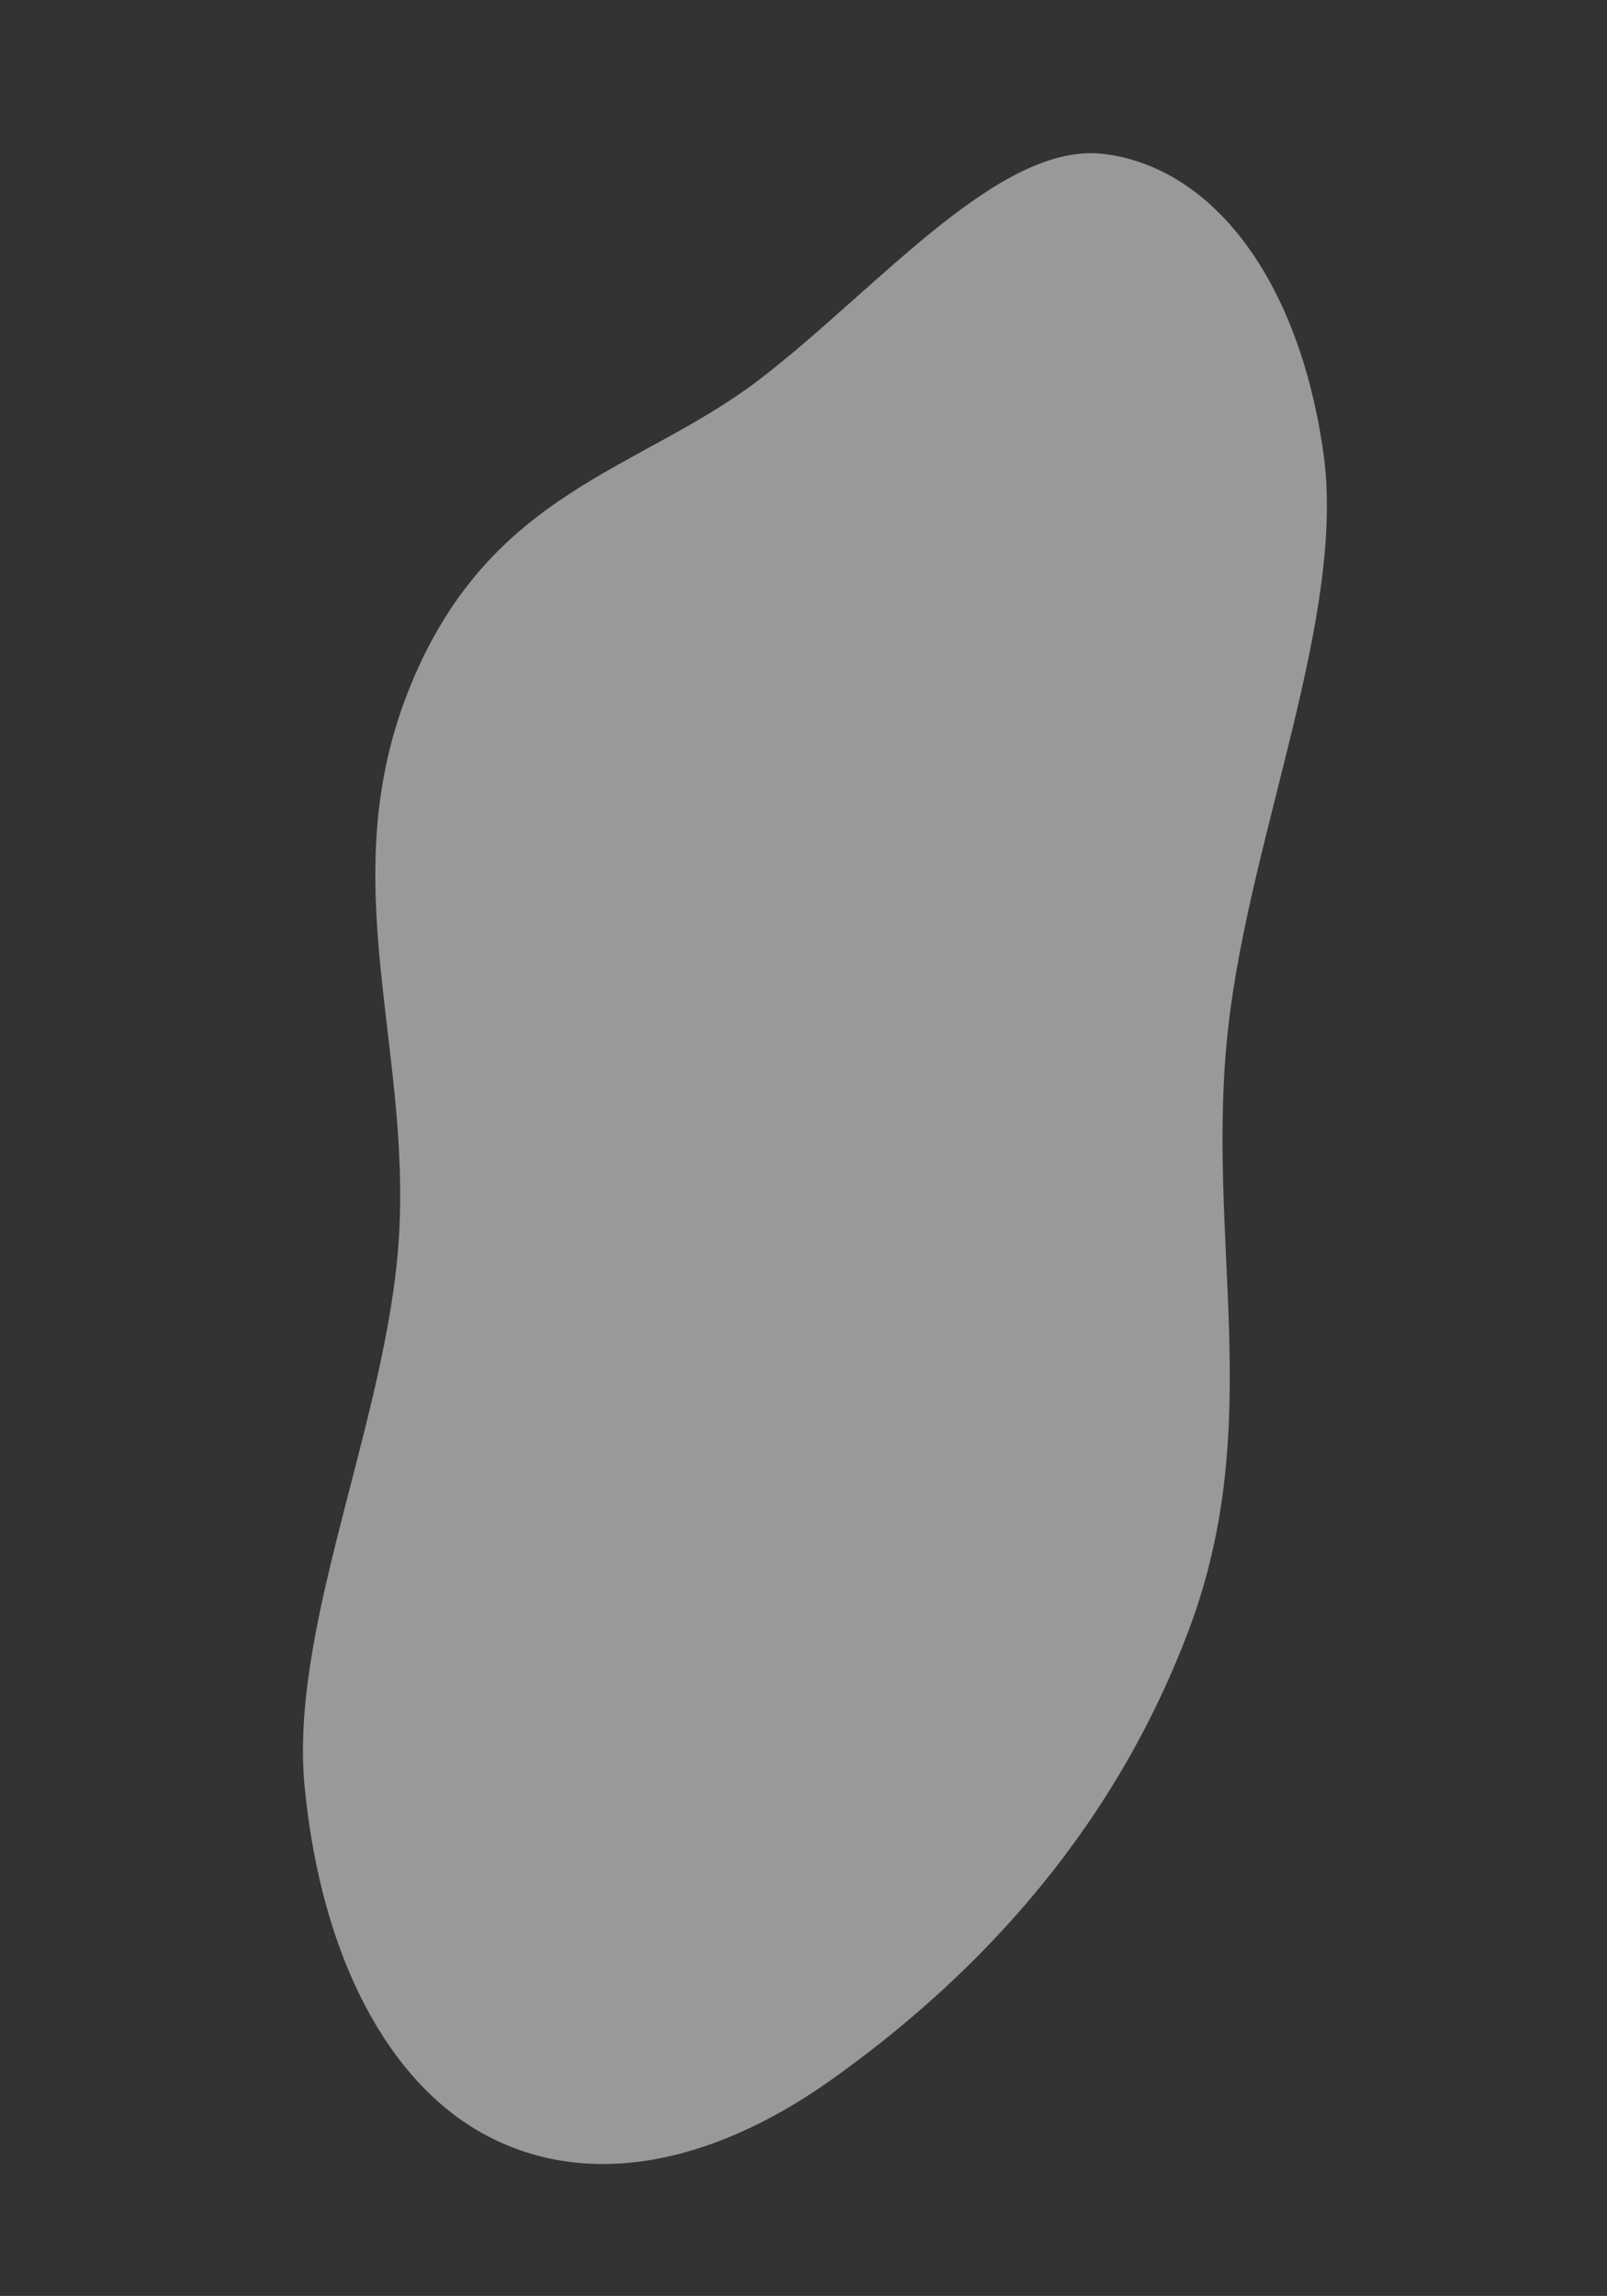 <?xml version="1.0" encoding="UTF-8"?> <svg xmlns="http://www.w3.org/2000/svg" width="680" height="971" viewBox="0 0 680 971" fill="none"><rect x="0" y="0" width="680" height="971" fill="#333333" stroke="none"/> <path fill-rule="evenodd" clip-rule="evenodd" d="M467.47 65.15C513.528 71.109 549.632 118.519 559.978 191.442C569.698 259.953 529.108 352.366 519.79 433.925C509.6 523.116 536.227 601.095 503.114 689.161C468.927 780.087 407.267 840.013 352.379 879.171C299.095 917.184 246.323 925.529 204.318 902.323C164.898 880.545 136.074 828.891 128.911 755.714C122.507 690.286 160.91 606.716 168.094 532.254C176.416 446.005 139.198 373.691 173.893 289.505C207.885 207.026 270.604 199.286 321.279 160.559C371.166 122.435 423.012 59.397 467.47 65.15Z" fill="white" fill-opacity="0.5"></path> </svg> 